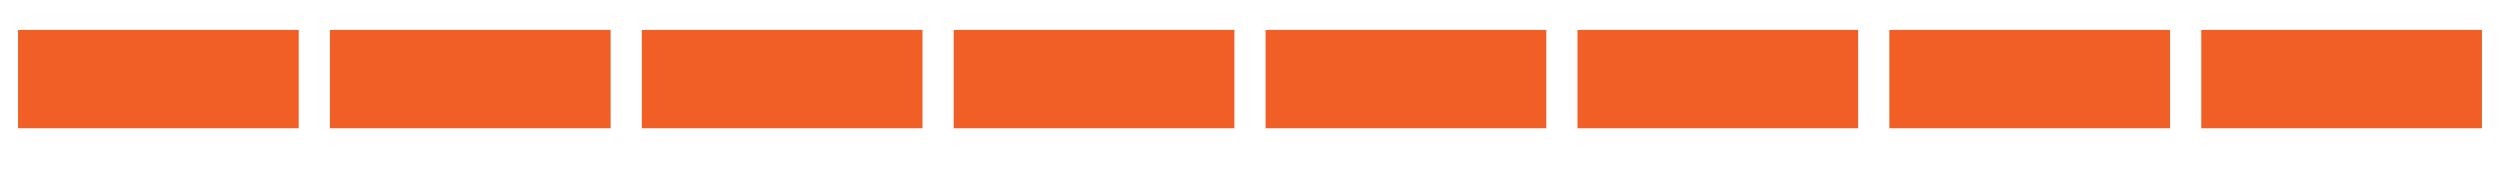 <?xml version="1.0" encoding="utf-8"?>
<!-- Generator: Adobe Illustrator 14.0.0, SVG Export Plug-In . SVG Version: 6.00 Build 43363)  -->
<!DOCTYPE svg PUBLIC "-//W3C//DTD SVG 1.1//EN" "http://www.w3.org/Graphics/SVG/1.1/DTD/svg11.dtd">
<svg version="1.1" id="Layer_1" xmlns:svg="http://www.w3.org/2000/svg"
	 xmlns="http://www.w3.org/2000/svg" xmlns:xlink="http://www.w3.org/1999/xlink" x="0px" y="0px" width="162px" height="12.25px"
	 viewBox="0 0 162 12.25" enable-background="new 0 0 162 12.25" xml:space="preserve">
<path fill="#F15F27" d="M1.169,1.94h18.189v6.371H1.169V1.94z M21.379,1.94h18.189v6.371H21.379V1.94z M41.59,1.94h18.189v6.371
	H41.59V1.94z M61.8,1.94h18.189v6.371H61.8V1.94z M82.01,1.94h18.19v6.371H82.01V1.94z M102.221,1.94h18.188v6.371h-18.188V1.94z
	 M122.431,1.94h18.188v6.371h-18.188V1.94z M142.642,1.94h18.188v6.371h-18.188V1.94z"/>
<g>
	<path fill="#FCD6CA" fill-opacity="0.24" d="M162.852,1.94h18.188v6.371h-18.188V1.94z"/>
	<path fill="#FCD6CA" fill-opacity="0.24" d="M183.063,1.94h18.188v6.371h-18.188V1.94z"/>
	<path fill="#F9B8A3" fill-opacity="0.42" d="M203.274,1.94h18.188v6.371h-18.188V1.94z"/>
	<path fill="#F69678" fill-opacity="0.62" d="M223.484,1.94h18.188v6.371h-18.188V1.94z"/>
	
		<animateTransform  type="translate" fill="remove" dur="1440ms" restart="always" values="0 0;0 0;0 0;0 0;0 0;0 0;0 0;0 0;0 0;0 0;0 0;0 0;-16 0;-32 0;-48 0;-64 0;-80 0;-96 0;-112 0;-128 0;-144 0;-160 0;-176 0;-192 0" calcMode="discrete" attributeName="transform" accumulate="none" additive="replace" repeatCount="indefinite">
		</animateTransform>
</g>
<g>
	<path fill="#FCD6CA" fill-opacity="0.24" d="M-19.042,1.94h18.189v6.371h-18.189V1.94z"/>
	<path fill="#FCD6CA" fill-opacity="0.24" d="M-39.252,1.94h18.189v6.371h-18.189V1.94z"/>
	<path fill="#F9B8A3" fill-opacity="0.42" d="M-59.463,1.94h18.189v6.371h-18.189V1.94z"/>
	<path fill="#F69678" fill-opacity="0.62" d="M-79.674,1.94h18.189v6.371h-18.189V1.94z"/>
	
		<animateTransform  type="translate" fill="remove" dur="1440ms" restart="always" values="16 0;32 0;48 0;64 0;80 0;96 0;112 0;128 0;144 0;160 0;176 0;192 0;0 0;0 0;0 0;0 0;0 0;0 0;0 0;0 0;0 0;0 0;0 0;0 0" calcMode="discrete" attributeName="transform" accumulate="none" additive="replace" repeatCount="indefinite">
		</animateTransform>
</g>
</svg>
